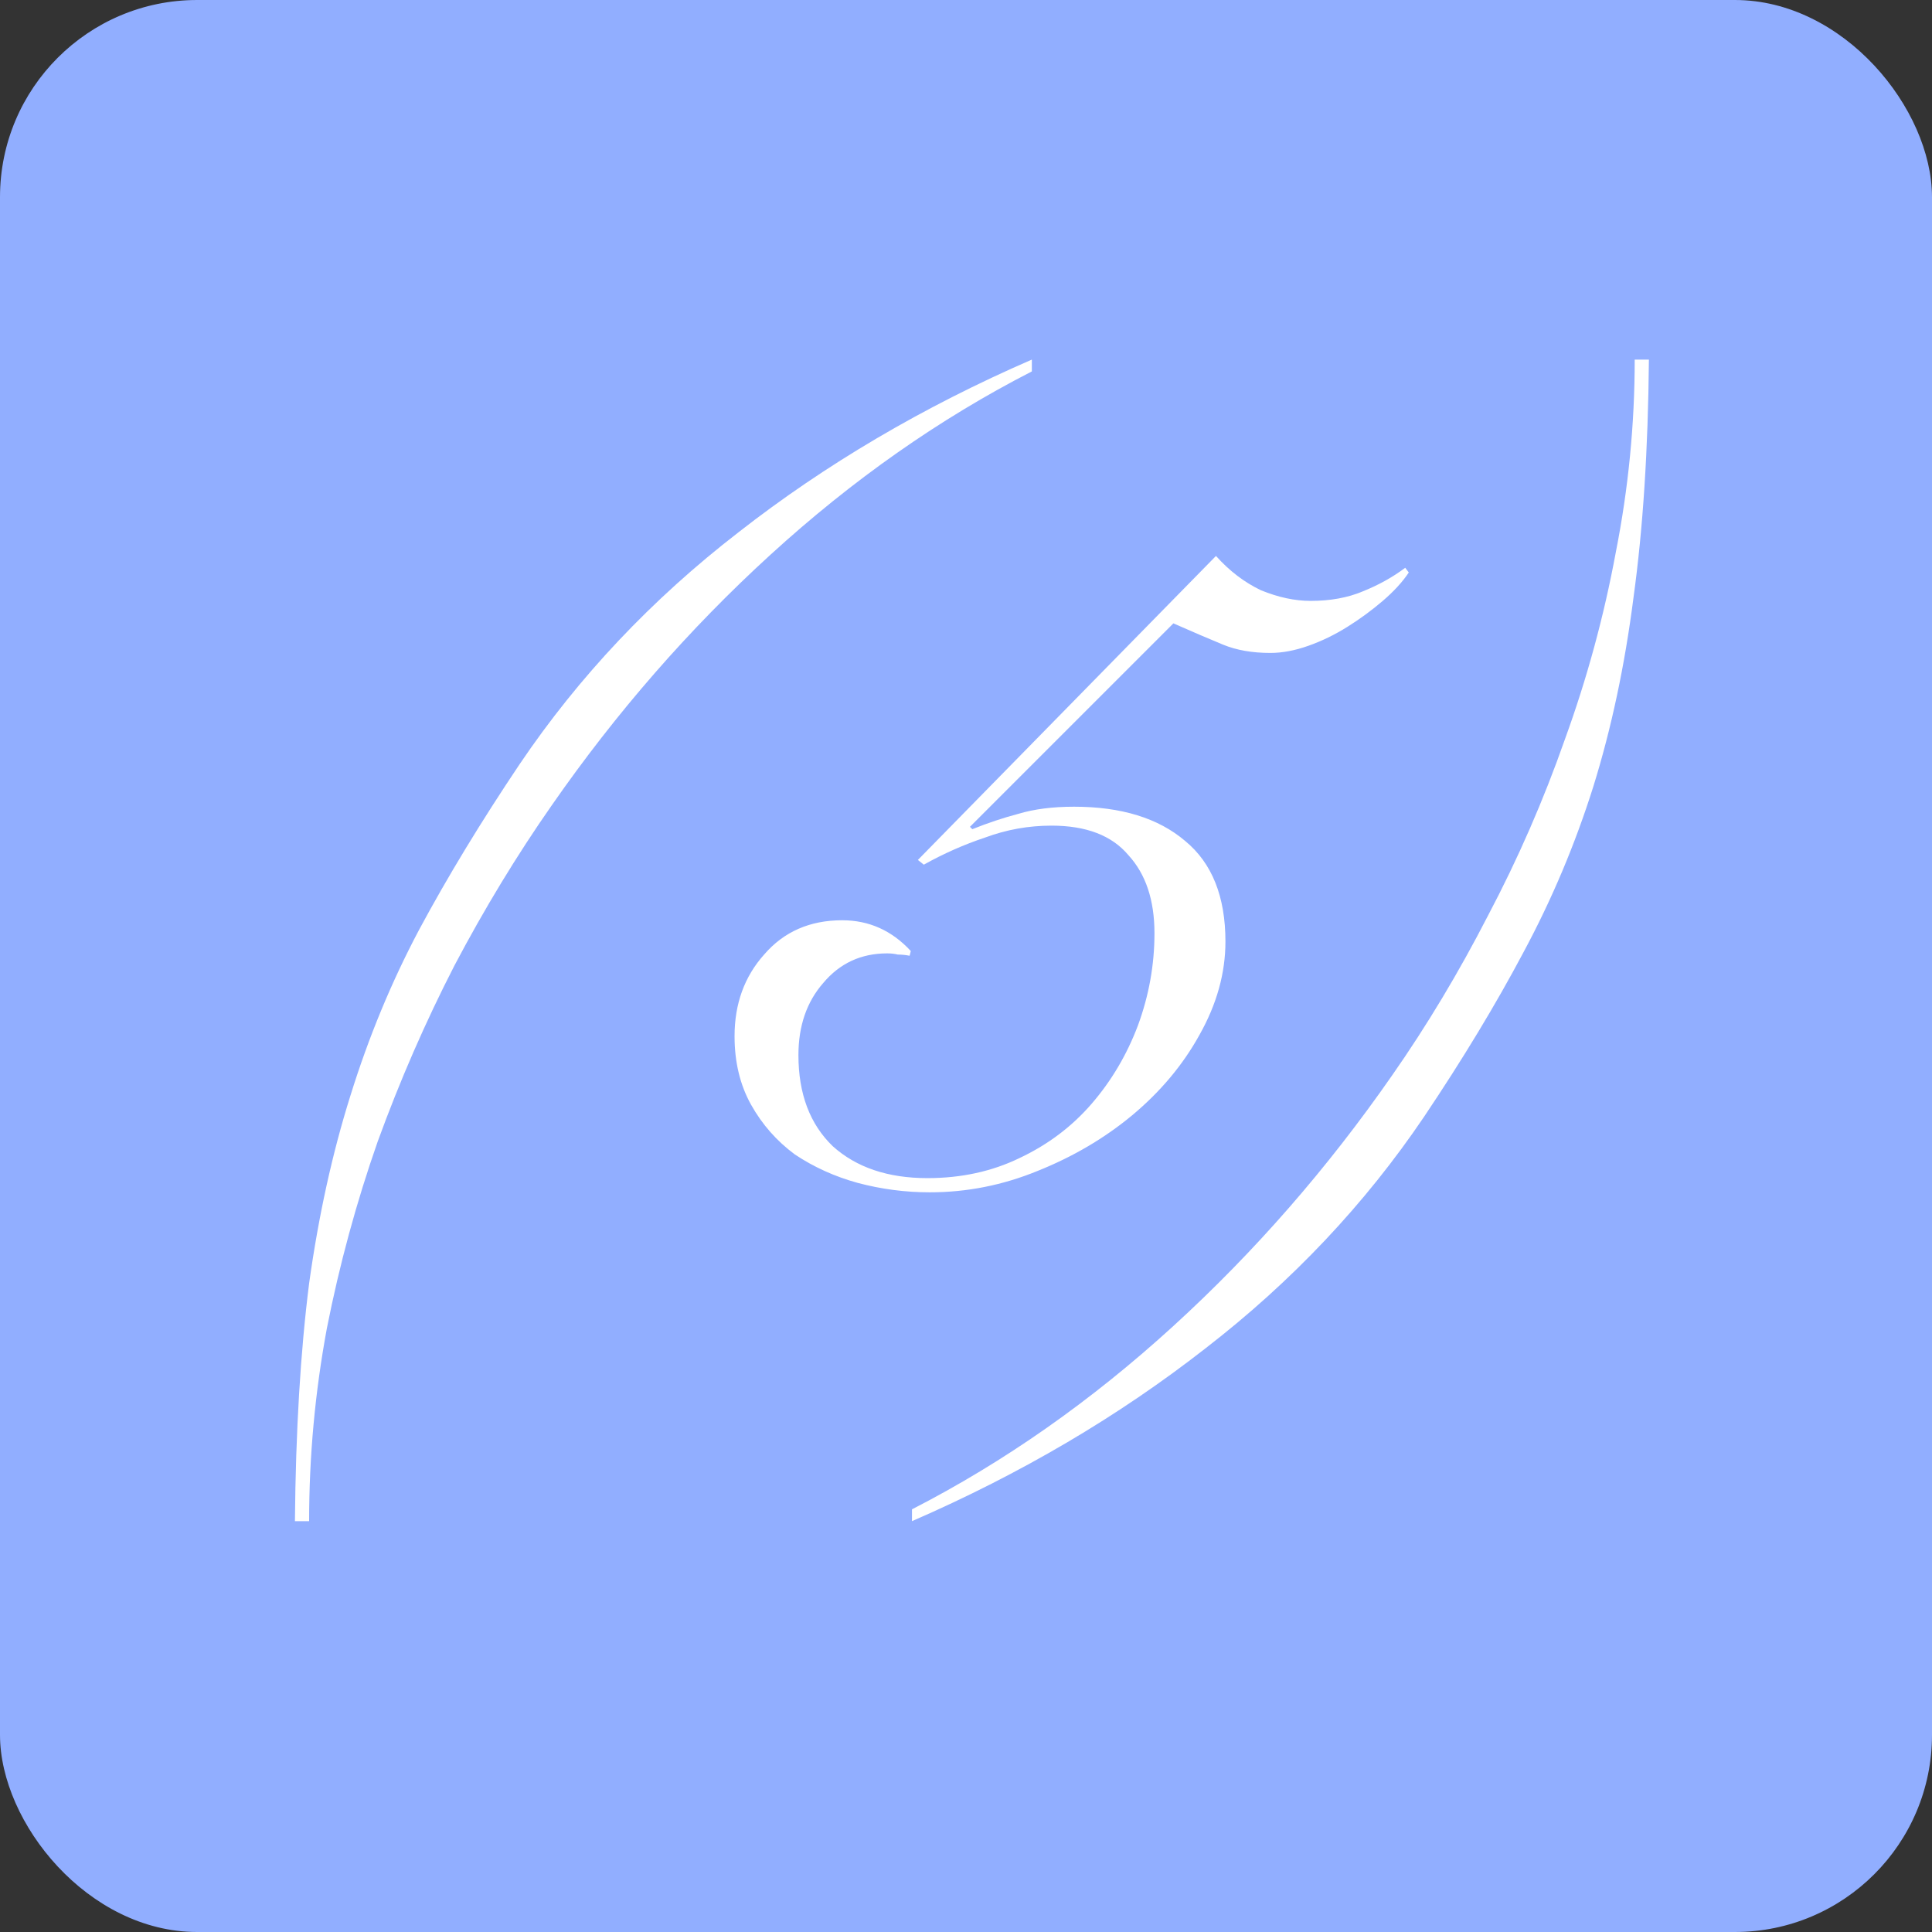 <?xml version="1.0" encoding="UTF-8"?> <svg xmlns="http://www.w3.org/2000/svg" width="49" height="49" viewBox="0 0 49 49" fill="none"><rect x="0" y="0" width="49" height="49" fill="#333333" stroke="none"/><rect width="49" height="49" rx="5" fill="#91AEFF"></rect><path d="M26.17 9.42C23.83 10.62 21.62 12.17 19.54 14.07C17.48 15.95 15.63 18.07 13.99 20.43C13.11 21.69 12.29 23.04 11.53 24.48C10.79 25.92 10.14 27.41 9.58 28.95C9.04 30.49 8.61 32.07 8.29 33.69C7.99 35.31 7.84 36.94 7.84 38.58H7.48C7.5 36.3 7.62 34.29 7.84 32.55C8.08 30.83 8.43 29.24 8.89 27.78C9.35 26.3 9.93 24.9 10.63 23.58C11.35 22.24 12.2 20.84 13.18 19.38C14.68 17.16 16.53 15.2 18.73 13.5C20.93 11.78 23.41 10.32 26.17 9.12V9.42ZM30.84 14.1C31.18 14.48 31.56 14.77 31.98 14.97C32.42 15.15 32.84 15.24 33.24 15.24C33.74 15.24 34.18 15.16 34.56 15C34.96 14.84 35.32 14.64 35.64 14.4L35.73 14.52C35.57 14.76 35.35 15 35.07 15.24C34.79 15.48 34.49 15.7 34.17 15.9C33.85 16.1 33.52 16.26 33.18 16.38C32.84 16.5 32.52 16.56 32.22 16.56C31.76 16.56 31.36 16.49 31.02 16.35C30.68 16.21 30.26 16.03 29.76 15.81L24.6 20.97L24.66 21.03C25.06 20.87 25.45 20.74 25.83 20.64C26.23 20.52 26.7 20.46 27.24 20.46C28.44 20.46 29.38 20.75 30.06 21.33C30.74 21.89 31.08 22.74 31.08 23.88C31.08 24.68 30.86 25.47 30.42 26.25C30 27.01 29.43 27.69 28.71 28.29C28.01 28.87 27.21 29.34 26.31 29.7C25.43 30.06 24.52 30.24 23.58 30.24C22.96 30.24 22.35 30.16 21.75 30C21.17 29.84 20.64 29.6 20.16 29.28C19.7 28.94 19.33 28.52 19.05 28.02C18.77 27.52 18.63 26.94 18.63 26.28C18.63 25.46 18.88 24.77 19.38 24.21C19.88 23.63 20.54 23.34 21.36 23.34C22.04 23.34 22.62 23.6 23.1 24.12L23.07 24.24C22.97 24.22 22.87 24.21 22.77 24.21C22.69 24.19 22.6 24.18 22.5 24.18C21.84 24.18 21.3 24.43 20.88 24.93C20.46 25.41 20.25 26.02 20.25 26.76C20.25 27.74 20.54 28.51 21.12 29.07C21.72 29.61 22.52 29.88 23.52 29.88C24.38 29.88 25.16 29.71 25.86 29.37C26.58 29.03 27.19 28.57 27.69 27.99C28.19 27.41 28.58 26.75 28.86 26.01C29.14 25.25 29.28 24.47 29.28 23.67C29.28 22.83 29.06 22.17 28.62 21.69C28.2 21.19 27.55 20.94 26.67 20.94C26.09 20.94 25.53 21.04 24.99 21.24C24.45 21.42 23.93 21.65 23.43 21.93L23.28 21.81L30.84 14.1ZM23.13 38.28C25.47 37.08 27.68 35.53 29.76 33.63C31.82 31.75 33.67 29.63 35.31 27.27C36.19 26.01 37 24.66 37.74 23.22C38.5 21.78 39.15 20.29 39.69 18.75C40.25 17.21 40.68 15.63 40.98 14.01C41.3 12.39 41.46 10.76 41.46 9.12H41.82C41.8 11.4 41.67 13.41 41.43 15.15C41.21 16.87 40.87 18.47 40.41 19.95C39.95 21.41 39.36 22.81 38.64 24.15C37.94 25.47 37.1 26.86 36.12 28.32C34.62 30.54 32.77 32.5 30.57 34.2C28.37 35.92 25.89 37.38 23.13 38.58V38.28Z" fill="white"></path></svg> 